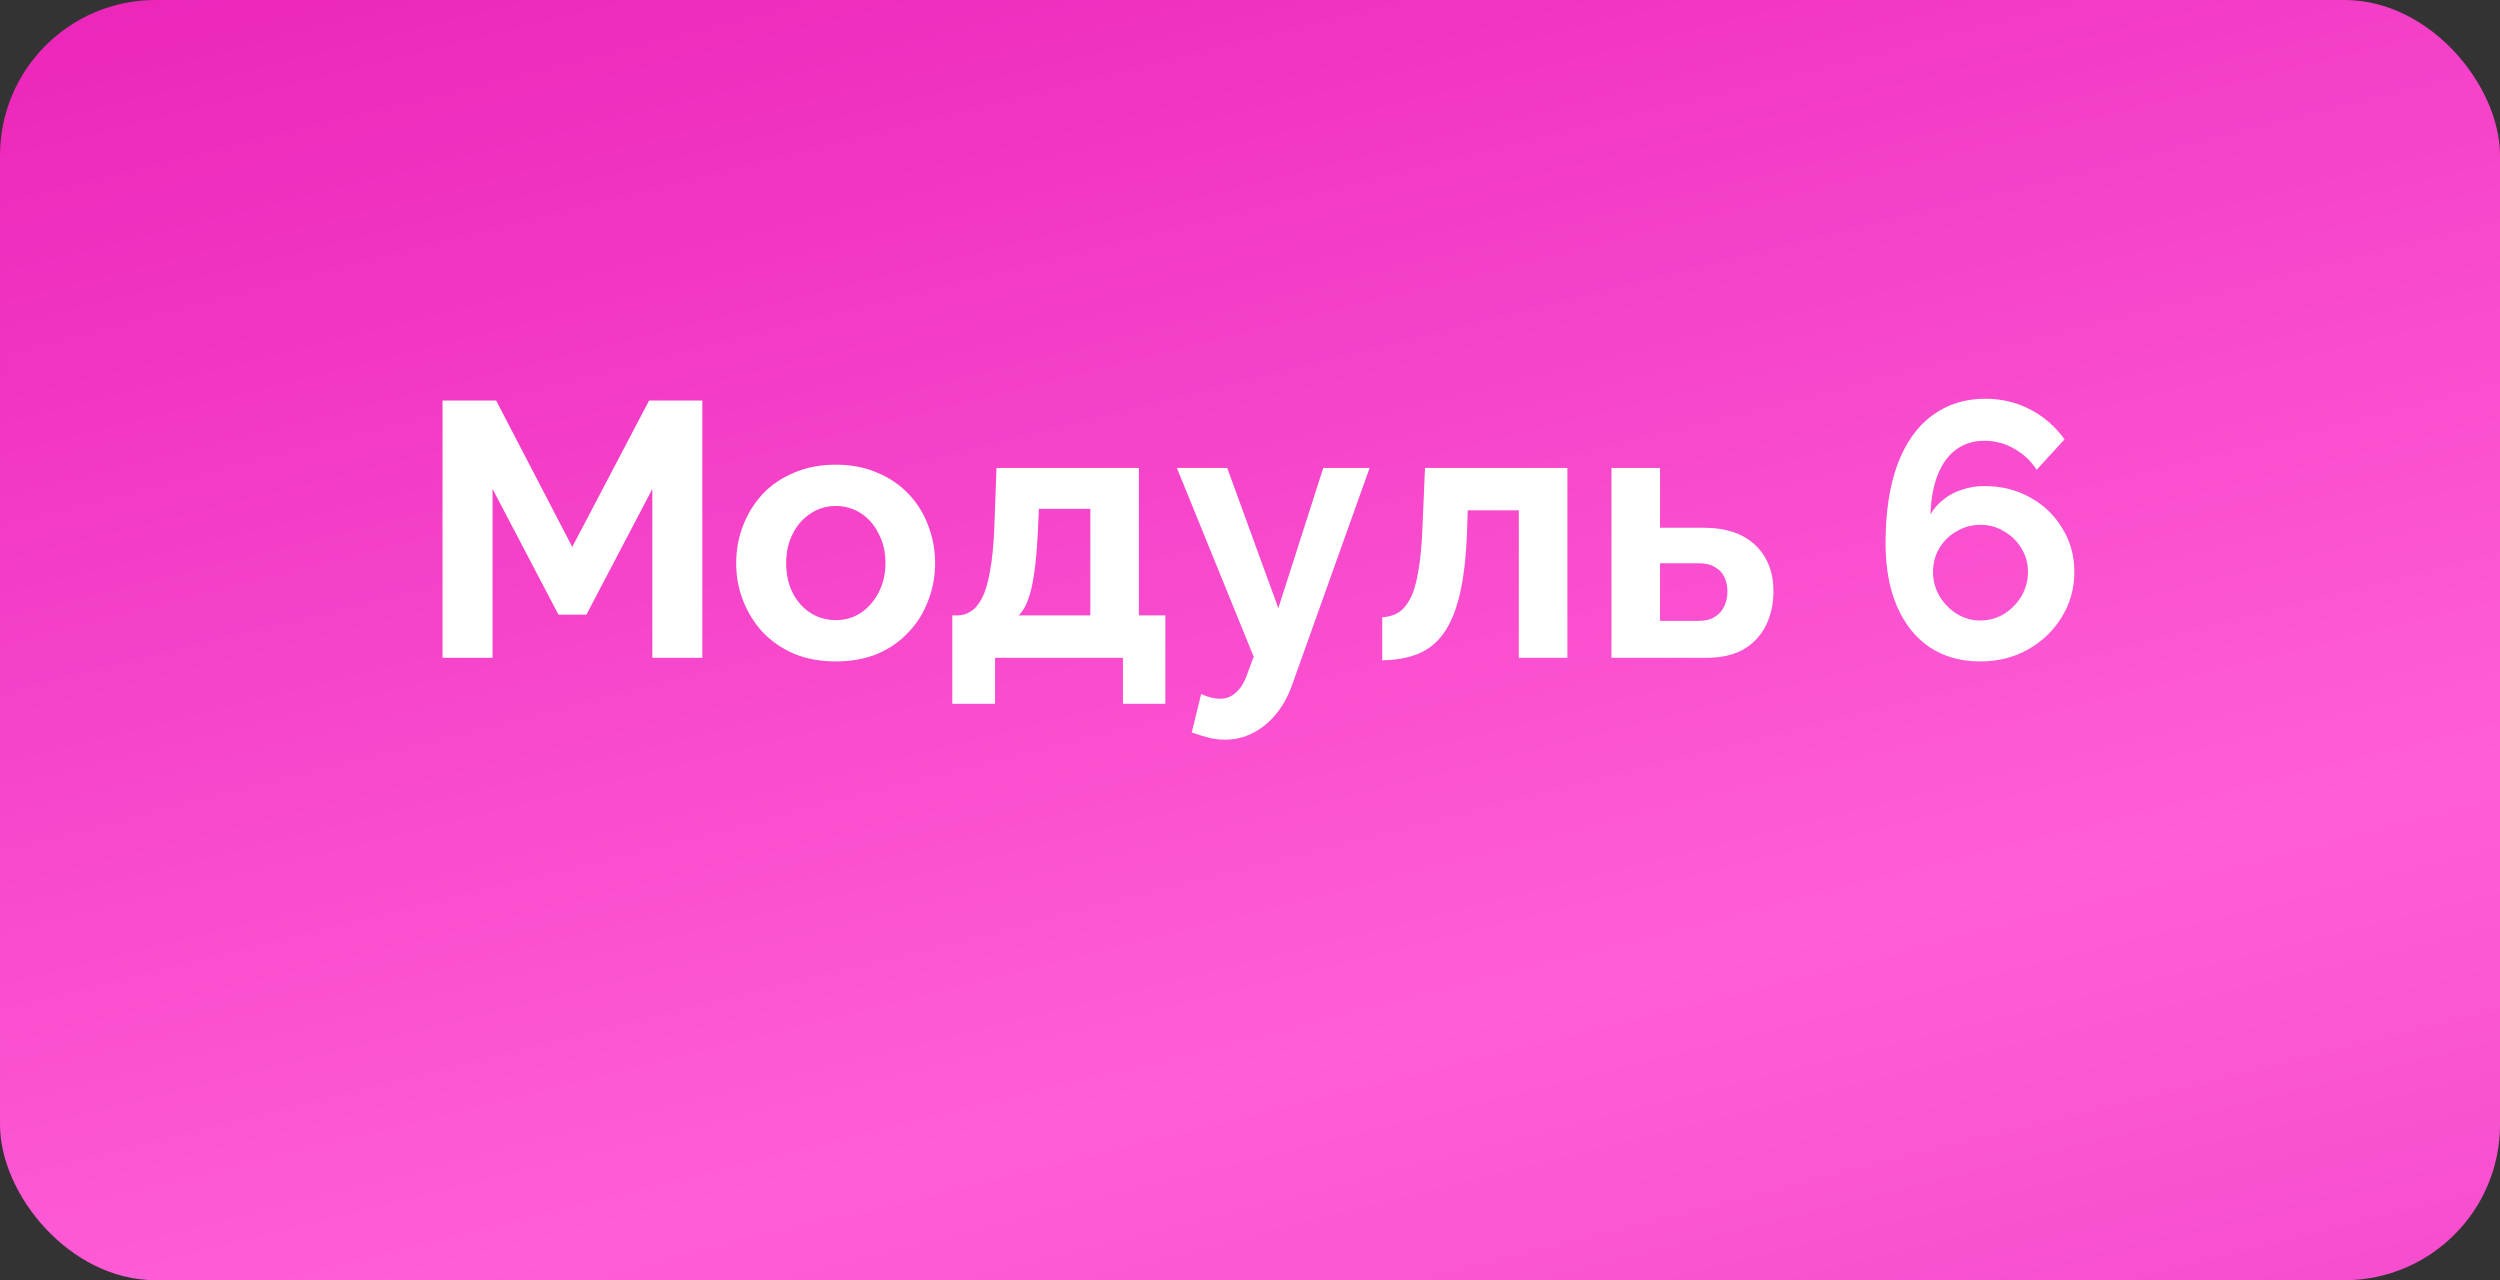 <?xml version="1.0" encoding="UTF-8"?> <svg xmlns="http://www.w3.org/2000/svg" width="207" height="106" viewBox="0 0 207 106" fill="none"><rect x="0" y="0" width="207" height="106" fill="#333333" stroke="none"/> <rect x="207" y="106" width="207" height="106" rx="12.881" transform="rotate(-180 207 106)" fill="url(#paint0_linear_2795_394)"></rect> <path d="M54.013 54.466V40.486L48.553 50.896H46.243L40.783 40.486V54.466H36.643V33.166H41.083L47.383 45.286L53.743 33.166H58.153V54.466H54.013ZM69.206 54.766C67.926 54.766 66.776 54.556 65.756 54.136C64.736 53.696 63.866 53.096 63.146 52.336C62.446 51.576 61.906 50.706 61.526 49.726C61.146 48.746 60.956 47.716 60.956 46.636C60.956 45.536 61.146 44.496 61.526 43.516C61.906 42.536 62.446 41.666 63.146 40.906C63.866 40.146 64.736 39.556 65.756 39.136C66.776 38.696 67.926 38.476 69.206 38.476C70.486 38.476 71.626 38.696 72.626 39.136C73.646 39.556 74.516 40.146 75.236 40.906C75.956 41.666 76.496 42.536 76.856 43.516C77.236 44.496 77.426 45.536 77.426 46.636C77.426 47.716 77.236 48.746 76.856 49.726C76.496 50.706 75.956 51.576 75.236 52.336C74.536 53.096 73.676 53.696 72.656 54.136C71.636 54.556 70.486 54.766 69.206 54.766ZM65.096 46.636C65.096 47.556 65.276 48.376 65.636 49.096C65.996 49.796 66.486 50.346 67.106 50.746C67.726 51.146 68.426 51.346 69.206 51.346C69.966 51.346 70.656 51.146 71.276 50.746C71.896 50.326 72.386 49.766 72.746 49.066C73.126 48.346 73.316 47.526 73.316 46.606C73.316 45.706 73.126 44.896 72.746 44.176C72.386 43.456 71.896 42.896 71.276 42.496C70.656 42.096 69.966 41.896 69.206 41.896C68.426 41.896 67.726 42.106 67.106 42.526C66.486 42.926 65.996 43.486 65.636 44.206C65.276 44.906 65.096 45.716 65.096 46.636ZM78.85 58.276V50.956H79.27C79.67 50.956 80.04 50.846 80.38 50.626C80.74 50.406 81.05 50.036 81.31 49.516C81.59 48.976 81.81 48.236 81.97 47.296C82.15 46.356 82.27 45.156 82.33 43.696L82.51 38.746H94.3V50.956H96.49V58.276H92.98V54.466H82.39V58.276H78.85ZM84.34 50.956H90.28V42.136H86.02L85.93 44.086C85.87 45.406 85.77 46.526 85.63 47.446C85.51 48.346 85.34 49.086 85.12 49.666C84.92 50.226 84.66 50.656 84.34 50.956ZM101.435 61.246C101.015 61.246 100.585 61.196 100.145 61.096C99.725 60.996 99.235 60.846 98.675 60.646L99.455 57.466C99.755 57.606 100.035 57.706 100.295 57.766C100.575 57.826 100.825 57.856 101.045 57.856C101.545 57.856 101.985 57.676 102.365 57.316C102.765 56.956 103.085 56.406 103.325 55.666L103.805 54.376L97.445 38.746H101.615L105.845 50.356L109.565 38.746H113.405L106.985 56.716C106.645 57.676 106.195 58.486 105.635 59.146C105.075 59.826 104.435 60.346 103.715 60.706C102.995 61.066 102.235 61.246 101.435 61.246ZM114.449 54.676V51.106C114.929 51.086 115.359 50.966 115.739 50.746C116.119 50.526 116.449 50.156 116.729 49.636C117.029 49.096 117.259 48.346 117.419 47.386C117.599 46.426 117.719 45.196 117.779 43.696L117.989 38.746H129.779V54.466H125.759V42.256H121.529L121.469 44.086C121.389 46.146 121.189 47.856 120.869 49.216C120.549 50.576 120.099 51.656 119.519 52.456C118.959 53.236 118.259 53.796 117.419 54.136C116.579 54.476 115.589 54.656 114.449 54.676ZM133.431 54.466V38.746H137.451V43.696H141.021C142.901 43.696 144.341 44.176 145.341 45.136C146.341 46.096 146.841 47.366 146.841 48.946C146.841 50.006 146.631 50.956 146.211 51.796C145.791 52.636 145.171 53.296 144.351 53.776C143.531 54.236 142.511 54.466 141.291 54.466H133.431ZM137.451 51.406H140.661C141.201 51.406 141.641 51.296 141.981 51.076C142.341 50.856 142.601 50.566 142.761 50.206C142.941 49.846 143.031 49.436 143.031 48.976C143.031 48.536 142.951 48.146 142.791 47.806C142.631 47.446 142.371 47.166 142.011 46.966C141.671 46.746 141.211 46.636 140.631 46.636H137.451V51.406ZM171.755 47.356C171.755 48.736 171.405 49.986 170.705 51.106C170.025 52.226 169.095 53.116 167.915 53.776C166.755 54.436 165.435 54.766 163.955 54.766C162.355 54.766 160.965 54.376 159.785 53.596C158.625 52.816 157.725 51.696 157.085 50.236C156.445 48.776 156.125 47.026 156.125 44.986C156.125 42.406 156.455 40.226 157.115 38.446C157.795 36.646 158.755 35.296 159.995 34.396C161.235 33.476 162.695 33.016 164.375 33.016C165.715 33.016 166.945 33.306 168.065 33.886C169.205 34.466 170.165 35.296 170.945 36.376L168.635 38.896C168.155 38.156 167.535 37.576 166.775 37.156C166.015 36.716 165.195 36.496 164.315 36.496C163.415 36.496 162.635 36.736 161.975 37.216C161.315 37.696 160.805 38.396 160.445 39.316C160.085 40.216 159.885 41.306 159.845 42.586C160.125 42.106 160.485 41.696 160.925 41.356C161.365 40.996 161.875 40.726 162.455 40.546C163.035 40.346 163.655 40.246 164.315 40.246C165.735 40.246 167.005 40.566 168.125 41.206C169.245 41.826 170.125 42.676 170.765 43.756C171.425 44.816 171.755 46.016 171.755 47.356ZM163.955 51.376C164.675 51.376 165.335 51.196 165.935 50.836C166.535 50.456 167.015 49.966 167.375 49.366C167.735 48.746 167.915 48.076 167.915 47.356C167.915 46.636 167.735 45.986 167.375 45.406C167.015 44.806 166.535 44.336 165.935 43.996C165.355 43.636 164.705 43.456 163.985 43.456C163.265 43.456 162.605 43.636 162.005 43.996C161.405 44.336 160.925 44.806 160.565 45.406C160.225 45.986 160.055 46.636 160.055 47.356C160.055 48.076 160.235 48.746 160.595 49.366C160.955 49.966 161.435 50.456 162.035 50.836C162.635 51.196 163.275 51.376 163.955 51.376Z" fill="white"></path> <defs> <linearGradient id="paint0_linear_2795_394" x1="78.028" y1="68.794" x2="131.342" y2="281.047" gradientUnits="userSpaceOnUse"> <stop stop-color="#E830BE"></stop> <stop offset="0.5" stop-color="#FF5ED8"></stop> <stop offset="1" stop-color="#EC26BA"></stop> </linearGradient> </defs> </svg> 